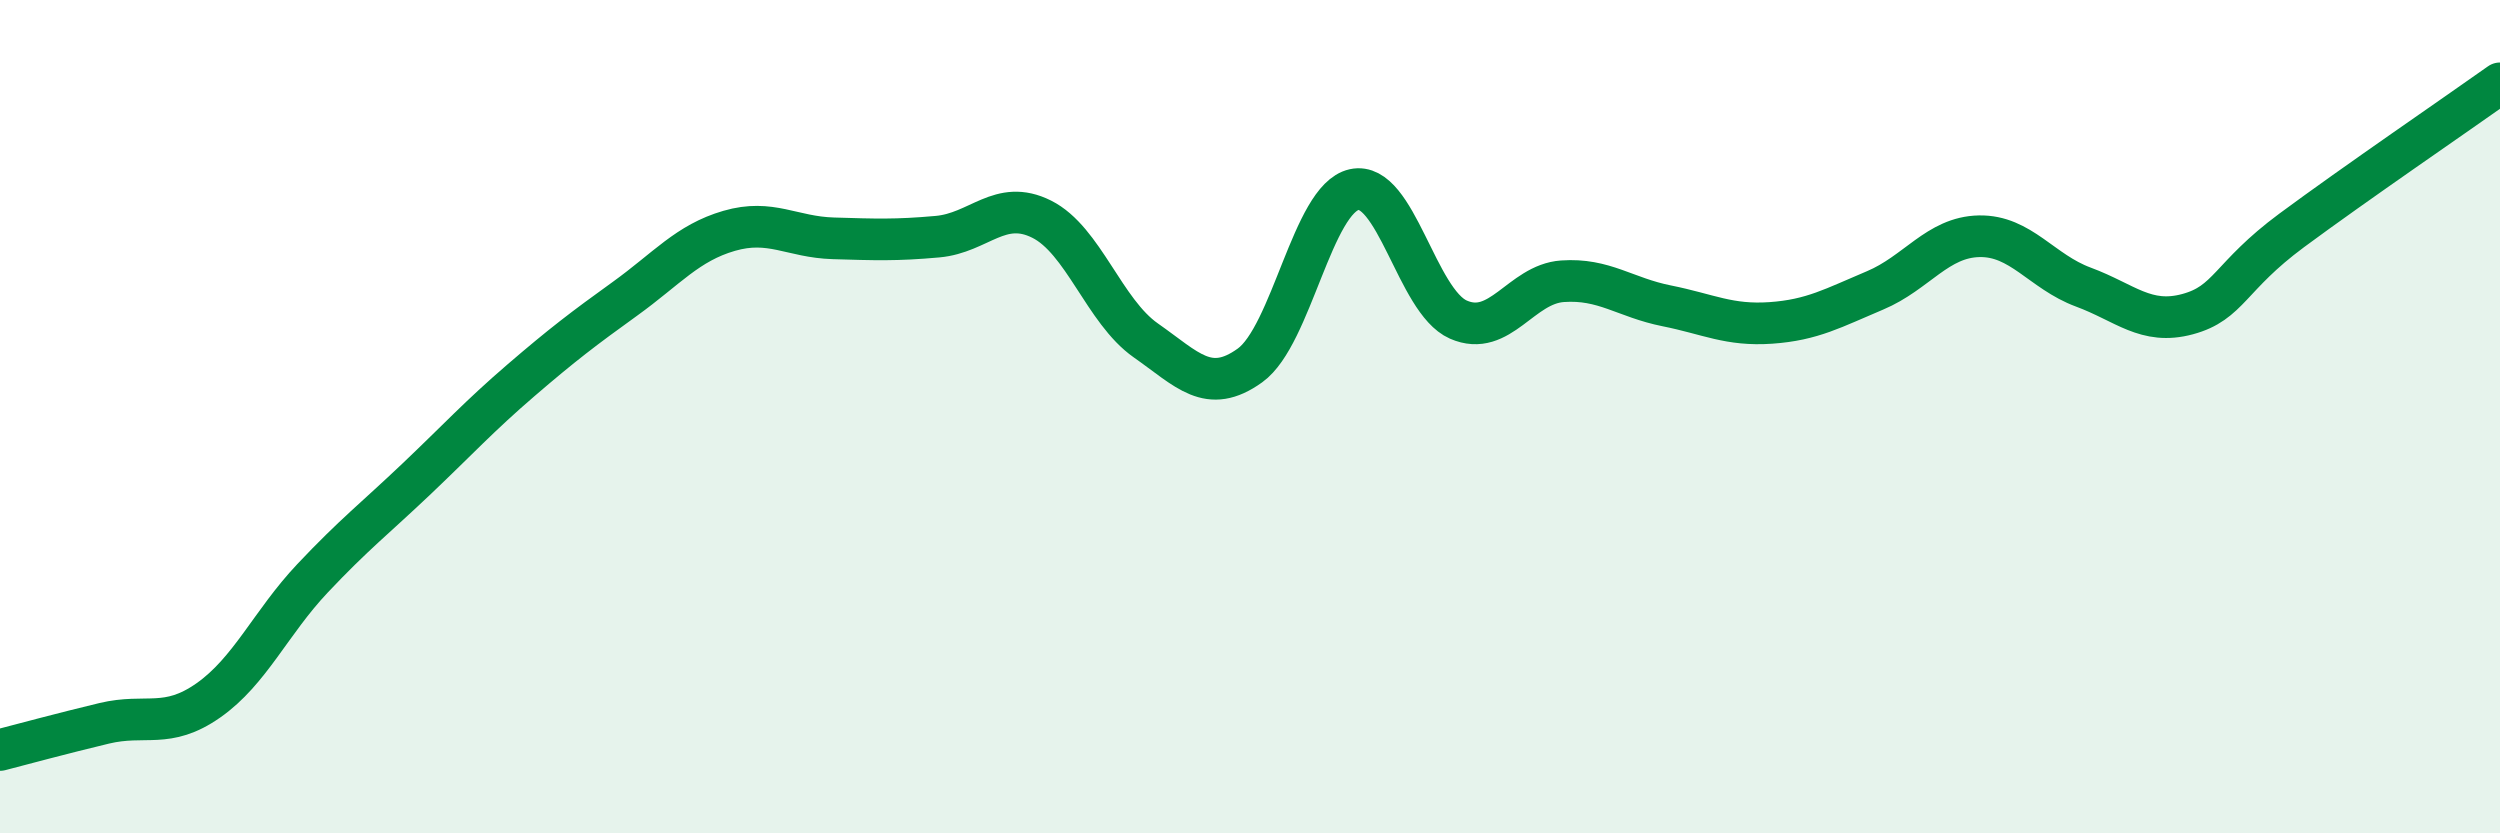 
    <svg width="60" height="20" viewBox="0 0 60 20" xmlns="http://www.w3.org/2000/svg">
      <path
        d="M 0,18 C 0.5,17.87 1.5,17.6 2.5,17.36 C 3.5,17.12 4,17.51 5,16.81 C 6,16.11 6.5,14.94 7.5,13.88 C 8.5,12.82 9,12.44 10,11.49 C 11,10.54 11.5,9.99 12.5,9.13 C 13.5,8.27 14,7.89 15,7.17 C 16,6.45 16.5,5.83 17.5,5.54 C 18.5,5.25 19,5.69 20,5.72 C 21,5.75 21.5,5.77 22.5,5.68 C 23.5,5.59 24,4.76 25,5.26 C 26,5.76 26.5,7.47 27.5,8.17 C 28.5,8.87 29,9.49 30,8.77 C 31,8.05 31.5,4.77 32.5,4.55 C 33.5,4.33 34,7.23 35,7.67 C 36,8.11 36.5,6.82 37.5,6.75 C 38.5,6.68 39,7.14 40,7.34 C 41,7.54 41.5,7.82 42.5,7.75 C 43.5,7.68 44,7.39 45,6.97 C 46,6.55 46.5,5.69 47.5,5.67 C 48.5,5.65 49,6.52 50,6.89 C 51,7.26 51.5,7.81 52.5,7.54 C 53.5,7.27 53.5,6.64 55,5.53 C 56.5,4.42 59,2.71 60,2L60 20L0 20Z"
        fill="#008740"
        opacity="0.1"
        stroke-linecap="round"
        stroke-linejoin="round"
      />
      <path
        d="M 0,18 C 0.5,17.87 1.5,17.6 2.5,17.36 C 3.5,17.12 4,17.51 5,16.81 C 6,16.11 6.5,14.94 7.5,13.88 C 8.5,12.82 9,12.44 10,11.49 C 11,10.54 11.5,9.99 12.5,9.13 C 13.5,8.27 14,7.89 15,7.17 C 16,6.45 16.5,5.83 17.5,5.54 C 18.5,5.25 19,5.69 20,5.72 C 21,5.75 21.5,5.77 22.5,5.68 C 23.5,5.59 24,4.76 25,5.26 C 26,5.76 26.5,7.47 27.5,8.17 C 28.5,8.87 29,9.49 30,8.77 C 31,8.05 31.5,4.77 32.5,4.55 C 33.5,4.33 34,7.23 35,7.67 C 36,8.11 36.5,6.82 37.5,6.75 C 38.5,6.68 39,7.14 40,7.34 C 41,7.54 41.5,7.82 42.5,7.75 C 43.5,7.68 44,7.39 45,6.97 C 46,6.55 46.5,5.69 47.5,5.67 C 48.5,5.65 49,6.52 50,6.89 C 51,7.26 51.5,7.81 52.5,7.54 C 53.5,7.27 53.5,6.64 55,5.53 C 56.5,4.42 59,2.71 60,2"
        stroke="#008740"
        stroke-width="1"
        fill="none"
        stroke-linecap="round"
        stroke-linejoin="round"
      />
    </svg>
  